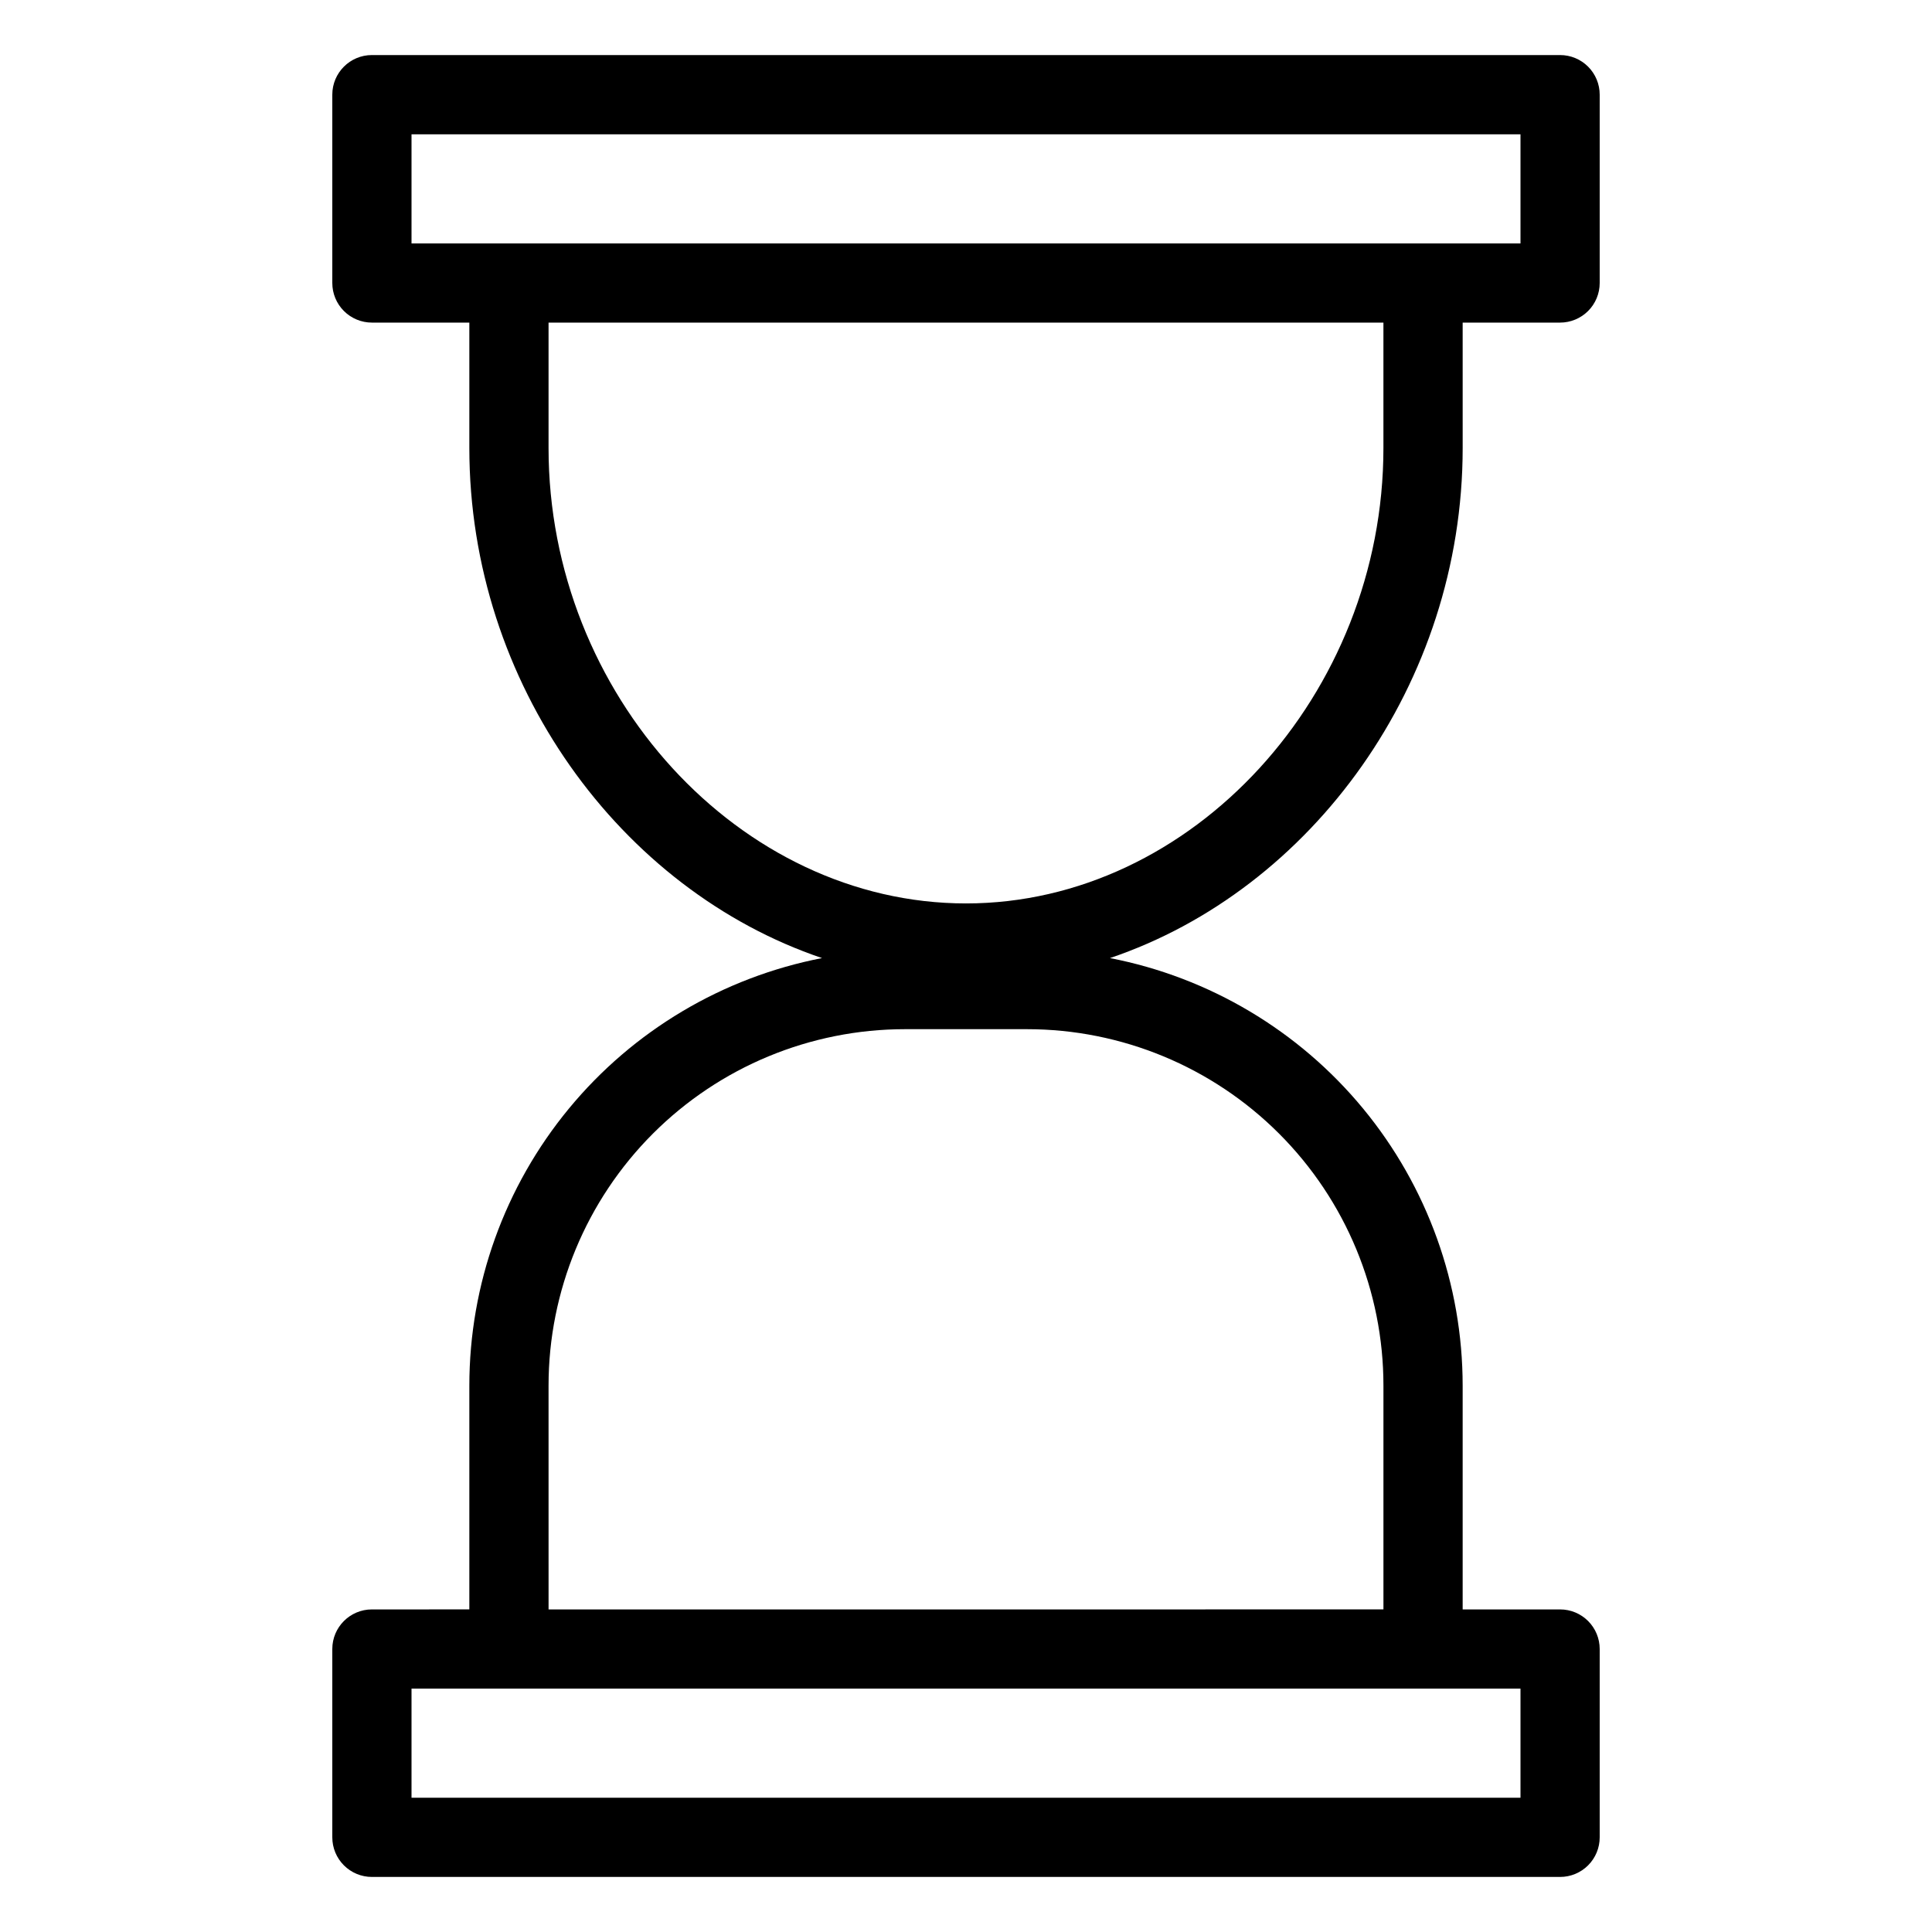 <?xml version="1.0" encoding="UTF-8"?>
<!-- The Best Svg Icon site in the world: iconSvg.co, Visit us! https://iconsvg.co -->
<svg fill="#000000" width="800px" height="800px" version="1.1" viewBox="144 144 512 512" xmlns="http://www.w3.org/2000/svg">
 <path d="m242.56 641.41h314.88c2.785 0 5.453-1.105 7.422-3.074s3.074-4.637 3.074-7.422v-49.906c0-2.785-1.105-5.453-3.074-7.422s-4.637-3.074-7.422-3.074h-25.82v-59.305c-0.008-26.797-9.34-52.758-26.391-73.43-17.055-20.672-40.766-34.77-67.074-39.875 53.426-18.055 93.469-72.684 93.469-135.19l-0.004-33.219h25.82c2.785 0 5.453-1.109 7.422-3.074 1.969-1.969 3.074-4.641 3.074-7.422v-49.91c0-2.785-1.105-5.453-3.074-7.422s-4.637-3.074-7.422-3.074h-314.88c-5.797 0-10.496 4.699-10.496 10.496v49.91c0 2.781 1.105 5.453 3.074 7.422 1.969 1.965 4.637 3.074 7.422 3.074h25.82v33.219c0 62.504 40.043 117.14 93.469 135.19h-0.004c-26.305 5.106-50.02 19.203-67.074 39.875-17.051 20.672-26.383 46.633-26.391 73.43v59.301l-25.82 0.004c-5.797 0-10.496 4.699-10.496 10.496v49.906c0 2.785 1.105 5.453 3.074 7.422s4.637 3.074 7.422 3.074zm10.496-461.82h293.89v28.918h-293.89zm36.316 83.129v-33.219h221.25v33.219c0 65.336-50.695 120.7-110.63 120.7-59.93 0-110.62-55.367-110.62-120.7zm0 248.49c0-25.051 9.953-49.078 27.668-66.797 17.715-17.715 41.742-27.668 66.797-27.668h32.328c25.051 0 49.078 9.953 66.793 27.668 17.719 17.719 27.668 41.746 27.668 66.797v59.301l-221.25 0.004zm-36.316 80.297h293.89v28.914h-293.89z"/>
</svg>